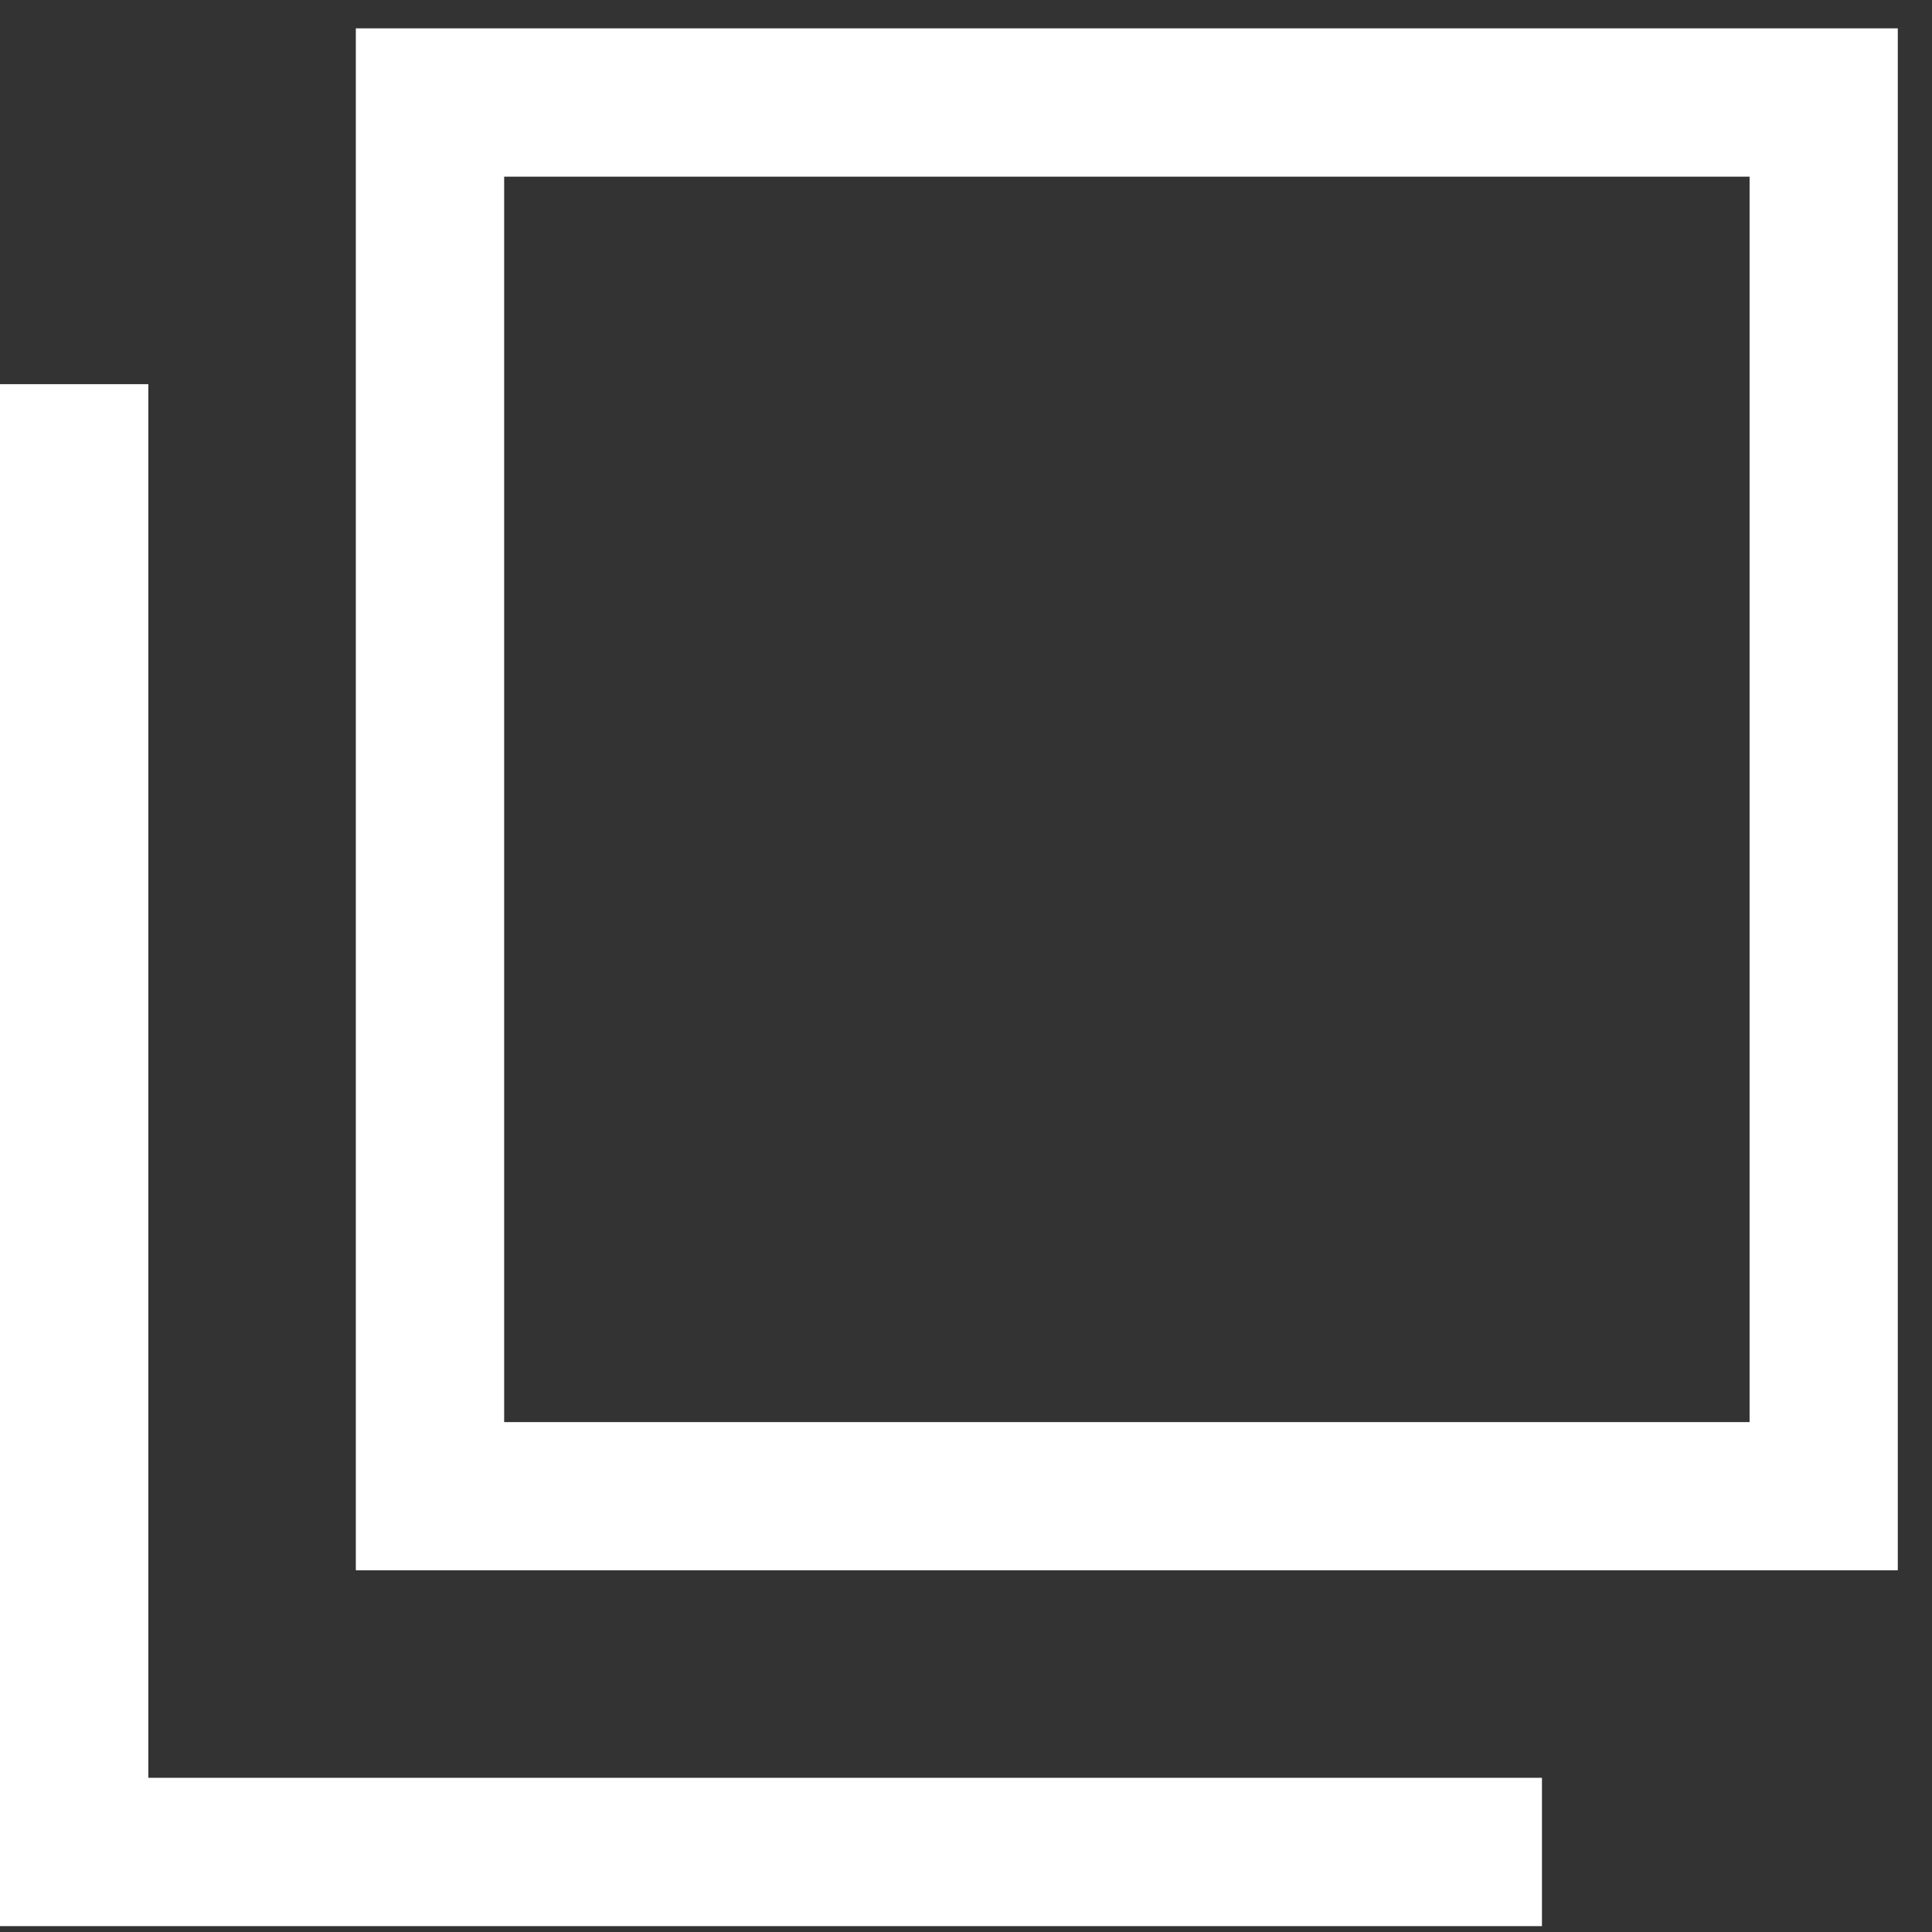 <svg id="グループ_55533" data-name="グループ 55533" xmlns="http://www.w3.org/2000/svg" width="15.474" height="15.474" viewBox="0 0 15.474 15.474"><rect x="0" y="0" width="15.474" height="15.474" fill="#333333" stroke="none"/><g id="グループ_55139" data-name="グループ 55139"><g id="グループ_55138" data-name="グループ 55138" transform="translate(0 .227)" fill="#fff"><path id="パス_50531" data-name="パス 50531" d="M97.188 1.188h9.975v9.975h-9.975zM96 12.35h12.35V0H96z" transform="translate(-93.15)"/><path id="パス_50532" data-name="パス 50532" d="M0 96v12.35h12.35v-1.188H1.188V96z" transform="translate(0 -93.15)"/></g><path id="長方形_6189" data-name="長方形 6189" fill="none" d="M0 0h15.474v15.474H0z"/></g></svg>